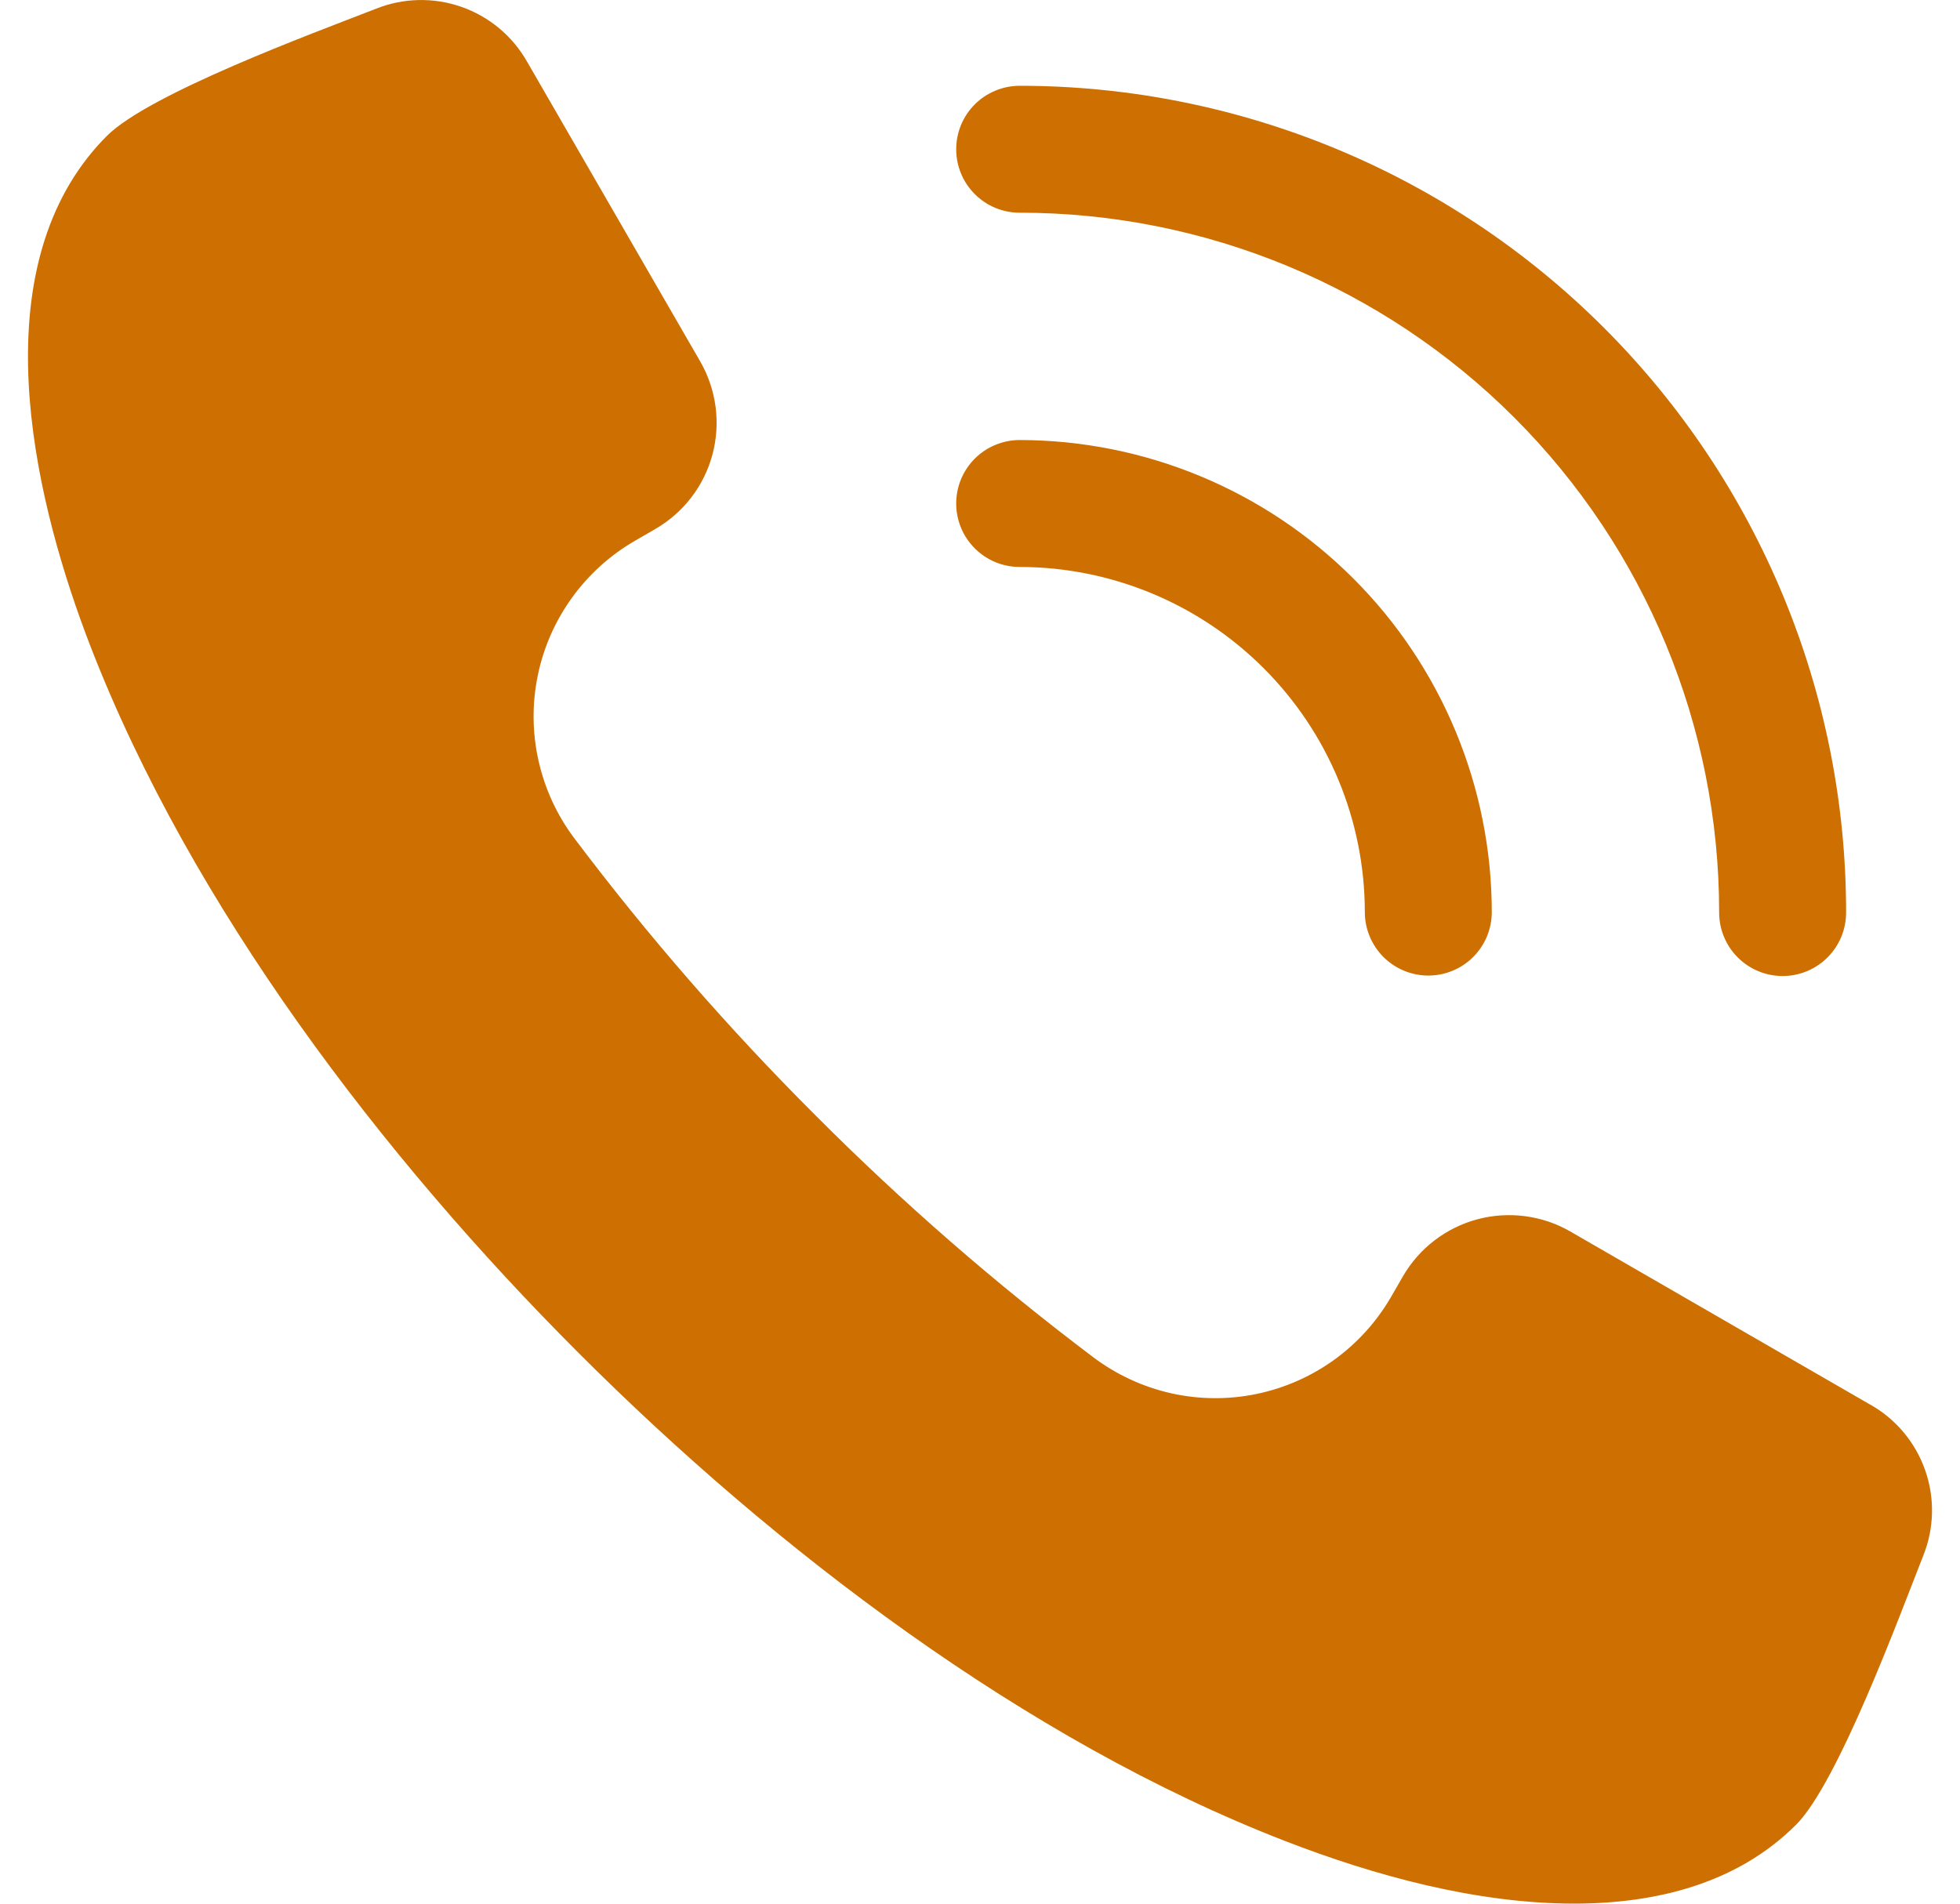 <svg xmlns="http://www.w3.org/2000/svg" fill="none" viewBox="0 0 35 34" height="34" width="35">
<g clip-path="url(#clip0_742_37654)">
<path fill="#CE6F01" d="M33.402 25.09L28.04 21.994C27.538 21.705 26.941 21.628 26.381 21.777C25.821 21.927 25.344 22.293 25.053 22.794L24.842 23.16C24.585 23.604 24.238 23.988 23.823 24.288C23.407 24.587 22.933 24.795 22.431 24.898C21.929 25.001 21.411 24.996 20.911 24.884C20.411 24.771 19.941 24.554 19.531 24.247C17.778 22.926 16.121 21.483 14.571 19.929C13.017 18.379 11.574 16.722 10.253 14.968C9.946 14.559 9.729 14.088 9.617 13.589C9.504 13.089 9.499 12.571 9.602 12.07C9.704 11.568 9.912 11.094 10.212 10.678C10.511 10.262 10.895 9.915 11.338 9.659L11.704 9.447C12.206 9.156 12.572 8.679 12.722 8.119C12.872 7.559 12.794 6.962 12.506 6.459L9.41 1.098C9.15 0.642 8.734 0.295 8.238 0.122C7.743 -0.051 7.201 -0.039 6.714 0.156L6.647 0.182C5.614 0.585 2.665 1.671 1.909 2.427C1.786 2.55 1.671 2.679 1.564 2.816C-0.288 5.182 0.641 9.028 1.619 11.552C3.42 16.197 6.834 20.666 10.334 24.166C13.833 27.665 18.302 31.081 22.948 32.881C24.558 33.505 26.372 33.999 28.11 33.999C29.566 33.999 31.018 33.645 32.073 32.59C32.818 31.846 33.916 28.87 34.319 27.848L34.345 27.782C34.54 27.295 34.552 26.753 34.378 26.259C34.205 25.764 33.858 25.348 33.402 25.089L33.402 25.09ZM17.075 2.666C17.075 2.517 17.104 2.369 17.161 2.232C17.218 2.094 17.302 1.97 17.407 1.864C17.512 1.759 17.637 1.676 17.775 1.619C17.912 1.562 18.06 1.532 18.209 1.532C22.122 1.533 25.876 3.088 28.643 5.855C31.411 8.623 32.966 12.376 32.966 16.29C32.967 16.44 32.939 16.588 32.882 16.727C32.826 16.865 32.742 16.991 32.637 17.097C32.532 17.203 32.406 17.288 32.268 17.345C32.13 17.403 31.982 17.432 31.833 17.432C31.683 17.432 31.535 17.403 31.397 17.345C31.259 17.288 31.134 17.203 31.028 17.097C30.923 16.991 30.84 16.865 30.783 16.727C30.727 16.588 30.698 16.44 30.699 16.29C30.699 12.977 29.383 9.8 27.041 7.458C24.698 5.115 21.521 3.799 18.209 3.799C18.06 3.799 17.912 3.77 17.775 3.713C17.637 3.656 17.512 3.572 17.407 3.467C17.302 3.362 17.218 3.237 17.161 3.099C17.104 2.962 17.075 2.815 17.075 2.666ZM17.075 8.993C17.075 8.844 17.104 8.697 17.161 8.559C17.218 8.422 17.302 8.297 17.407 8.191C17.512 8.086 17.637 8.003 17.774 7.946C17.912 7.889 18.059 7.859 18.208 7.859C20.443 7.862 22.586 8.751 24.167 10.332C25.747 11.912 26.637 14.055 26.639 16.29C26.639 16.591 26.52 16.879 26.307 17.092C26.095 17.304 25.806 17.424 25.506 17.424C25.205 17.424 24.917 17.304 24.704 17.092C24.492 16.879 24.372 16.591 24.372 16.29C24.371 14.656 23.721 13.089 22.565 11.934C21.41 10.778 19.843 10.128 18.209 10.126C18.06 10.126 17.912 10.097 17.775 10.04C17.637 9.983 17.512 9.899 17.407 9.794C17.302 9.689 17.218 9.564 17.161 9.426C17.104 9.289 17.075 9.142 17.075 8.993Z" clip-rule="evenodd" fill-rule="evenodd"></path>
</g>
<defs>
<clipPath id="clip0_742_37654">
<rect transform="translate(0.5)" fill="white" height="34" width="34"></rect>
</clipPath>
</defs>
</svg>
